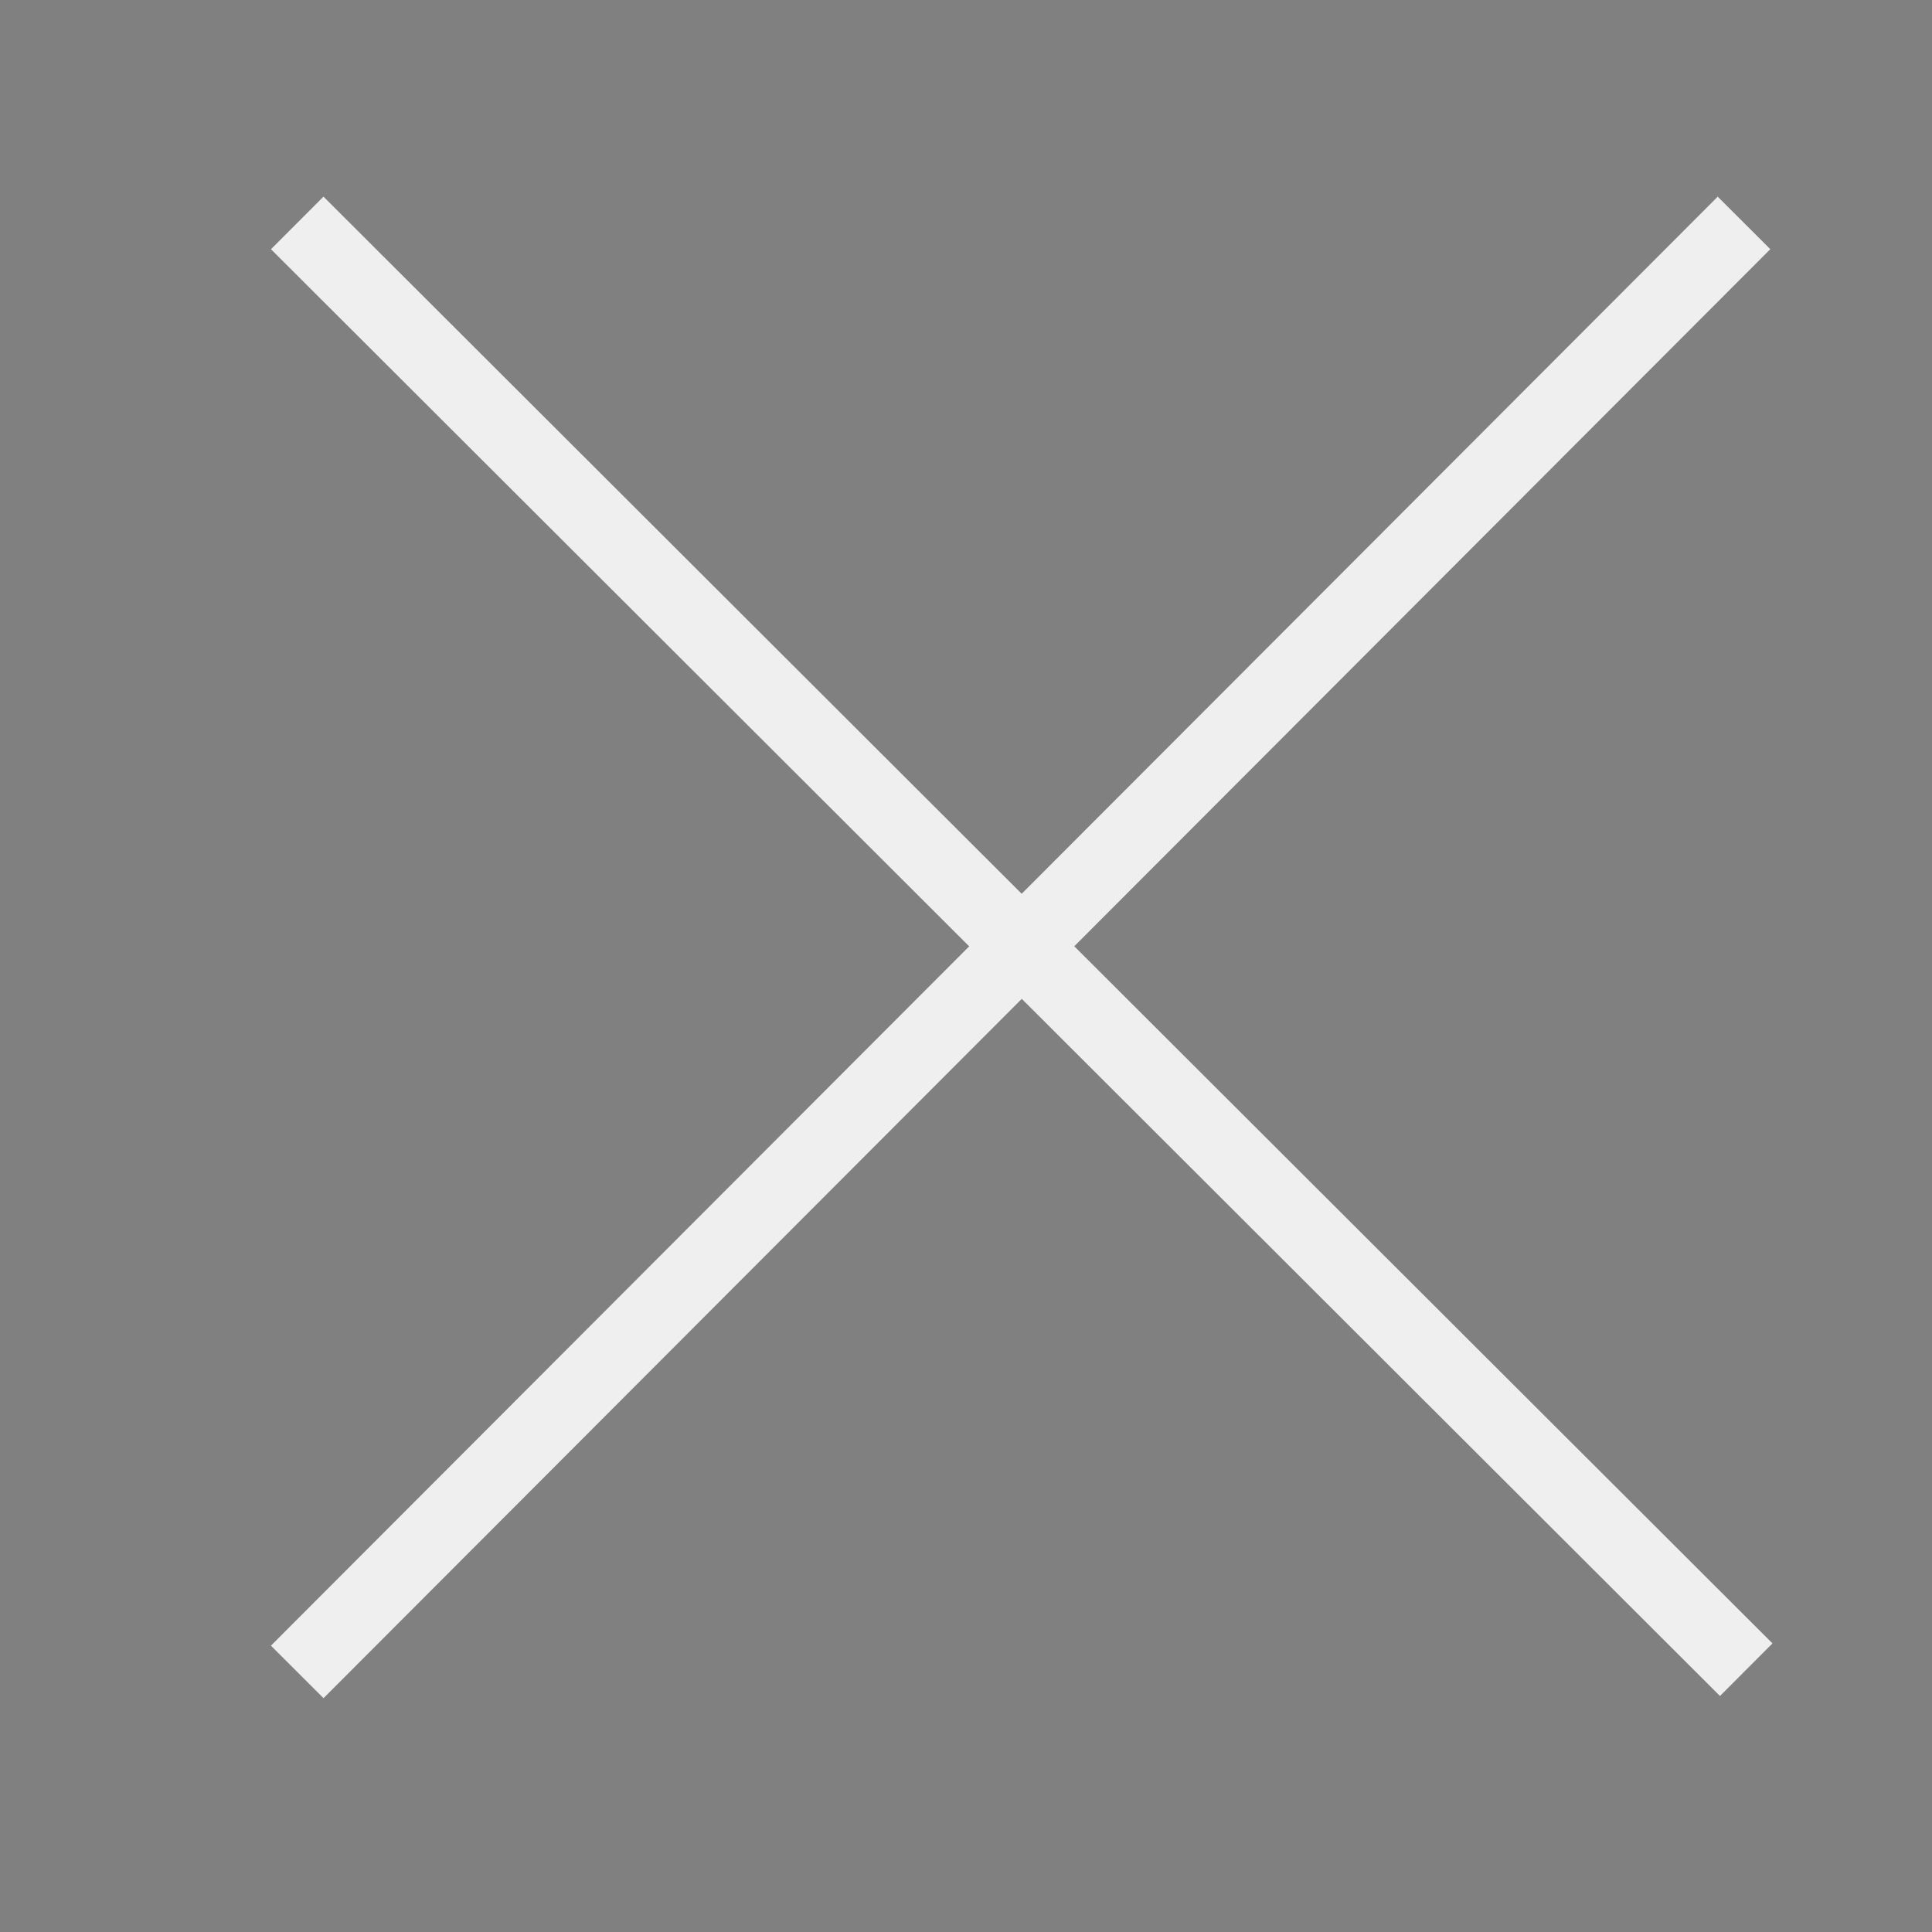 <svg xmlns="http://www.w3.org/2000/svg" viewBox="0 0 26 26">
	<rect x="0" y="0" width="26" height="26" fill="#808080" stroke="none"/>
	<path d="M4 3L23.5 22.47L4 3Z" stroke="#efefef"/>
	<path d="M23.47 3L4 22.5L23.47 3Z" stroke="#efefef"/>
</svg>